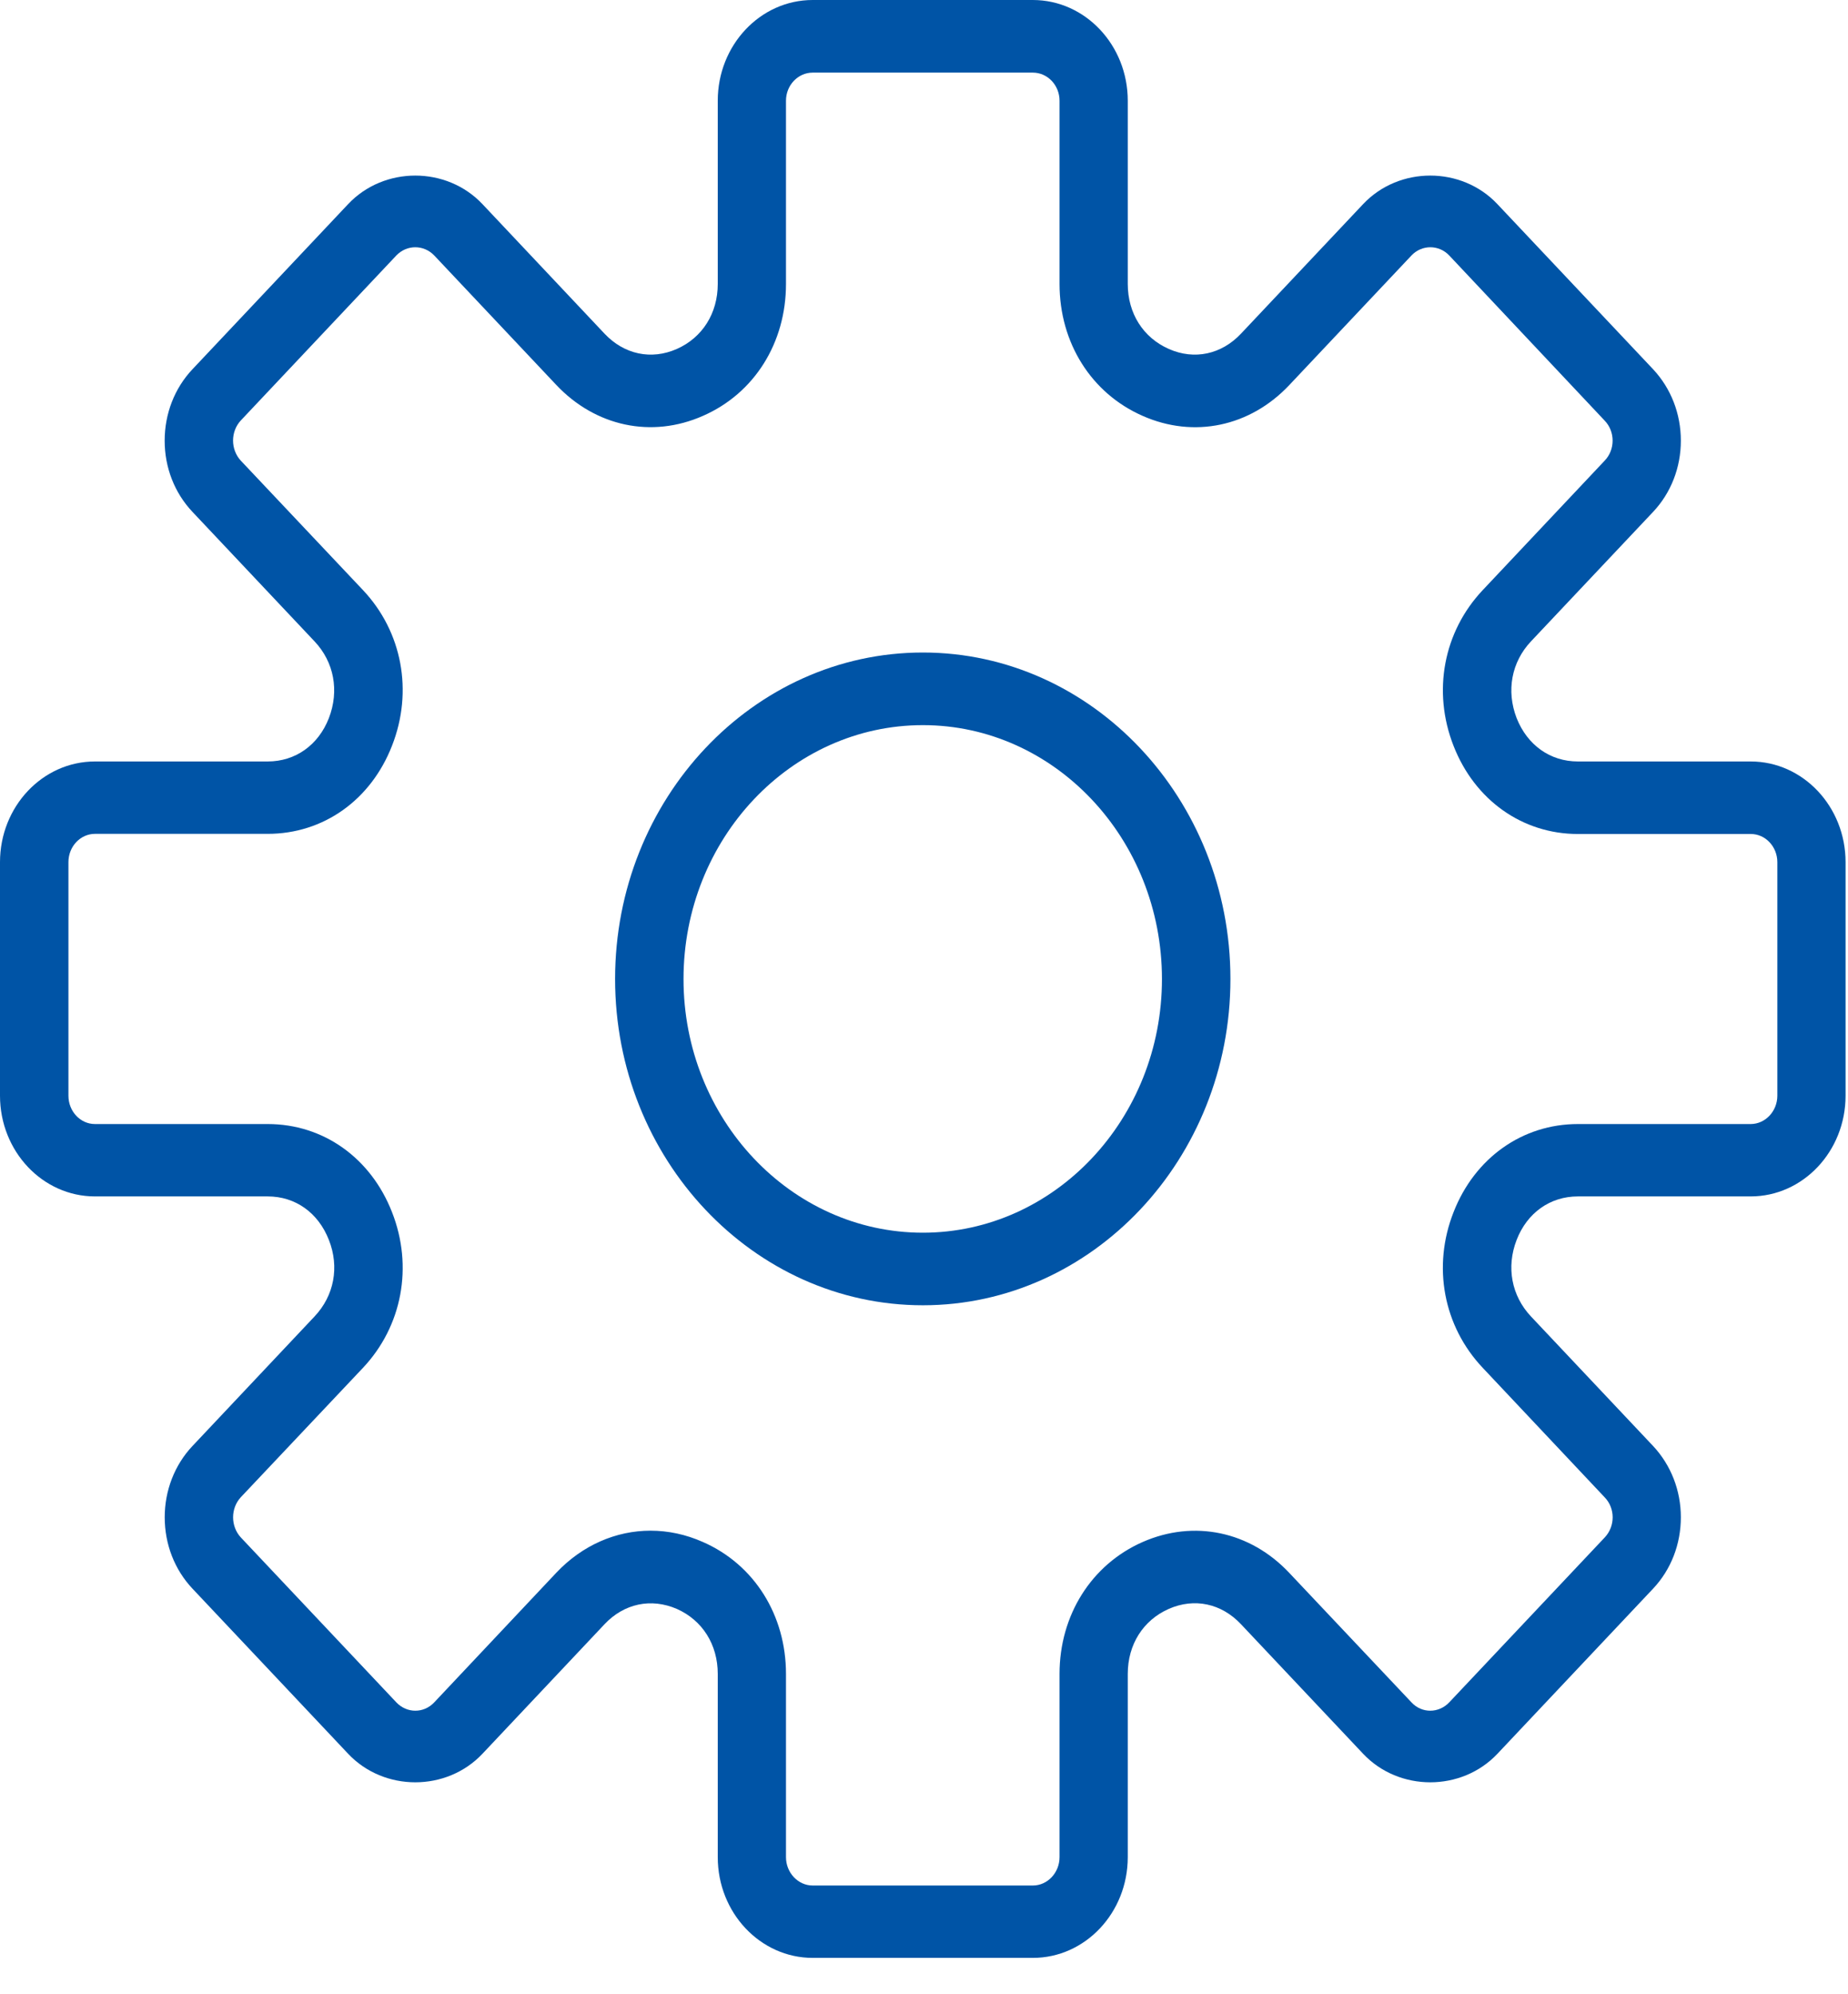 <svg width="38" height="41" viewBox="0 0 38 41" fill="none" xmlns="http://www.w3.org/2000/svg">
<path d="M35.998 15.655H32.446C31.876 15.655 31.406 15.319 31.186 14.763C30.97 14.202 31.08 13.612 31.481 13.186L33.993 10.523C34.36 10.133 34.563 9.612 34.563 9.06C34.563 8.506 34.36 7.985 33.993 7.592L30.791 4.197C30.054 3.414 28.767 3.414 28.029 4.197L25.517 6.861C25.116 7.286 24.56 7.407 24.034 7.174C23.506 6.941 23.19 6.442 23.19 5.838V2.071C23.19 0.928 22.315 6.85024e-07 21.238 6.85024e-07H16.711C15.634 6.85024e-07 14.759 0.928 14.759 2.071V5.838C14.759 6.442 14.443 6.941 13.918 7.174C13.39 7.407 12.834 7.286 12.432 6.861L9.921 4.197C9.183 3.414 7.896 3.414 7.158 4.197L3.957 7.592C3.589 7.982 3.386 8.506 3.386 9.06C3.386 9.612 3.589 10.133 3.957 10.523L6.468 13.186C6.87 13.612 6.979 14.202 6.763 14.763C6.547 15.319 6.074 15.655 5.504 15.655H1.953C0.875 15.655 1.69391e-08 16.583 1.69391e-08 17.725V22.526C1.69391e-08 23.669 0.875 24.597 1.953 24.597H5.505C6.074 24.597 6.544 24.932 6.763 25.492C6.983 26.05 6.87 26.639 6.468 27.065L3.957 29.729C3.59 30.119 3.387 30.643 3.387 31.193C3.387 31.749 3.59 32.27 3.957 32.66L7.158 36.055C7.896 36.838 9.183 36.838 9.921 36.055L12.432 33.391C12.834 32.965 13.39 32.849 13.919 33.078C14.443 33.311 14.759 33.809 14.759 34.414V38.181C14.759 39.324 15.634 40.252 16.712 40.252H21.238C22.315 40.252 23.19 39.324 23.19 38.181V34.414C23.19 33.809 23.506 33.311 24.031 33.078C24.56 32.845 25.116 32.965 25.517 33.391L28.029 36.055C28.767 36.838 30.054 36.838 30.792 36.055L33.993 32.66C34.36 32.27 34.563 31.749 34.563 31.193C34.563 30.643 34.36 30.122 33.993 29.729L31.481 27.065C31.08 26.639 30.97 26.05 31.186 25.492C31.402 24.933 31.876 24.597 32.446 24.597H35.998C37.075 24.597 37.95 23.669 37.95 22.526V17.725C37.95 16.583 37.075 15.655 35.998 15.655ZM36.547 22.526C36.547 22.847 36.299 23.109 35.998 23.109H32.446C31.306 23.109 30.325 23.804 29.889 24.921C29.449 26.038 29.68 27.265 30.489 28.121L32.998 30.785C33.215 31.01 33.215 31.378 32.998 31.608L29.8 34.999C29.584 35.226 29.237 35.229 29.024 34.999L26.513 32.339C25.706 31.48 24.549 31.239 23.496 31.702C22.443 32.165 21.787 33.206 21.787 34.414V38.181C21.787 38.501 21.54 38.764 21.238 38.764H16.711C16.41 38.764 16.162 38.501 16.162 38.181V34.414C16.162 33.206 15.511 32.165 14.454 31.702C14.101 31.545 13.737 31.469 13.377 31.469C12.666 31.469 11.973 31.768 11.438 32.335L8.929 34.999C8.713 35.229 8.366 35.226 8.15 34.999L4.952 31.608C4.74 31.378 4.74 31.01 4.952 30.781L7.464 28.121C8.27 27.265 8.5 26.038 8.061 24.921C7.625 23.804 6.647 23.109 5.505 23.109H1.953C1.651 23.109 1.407 22.847 1.407 22.526V17.725C1.407 17.405 1.651 17.143 1.953 17.143H5.505C6.647 17.143 7.625 16.451 8.061 15.331C8.5 14.213 8.27 12.986 7.464 12.132L4.952 9.471C4.739 9.241 4.739 8.873 4.952 8.644L8.15 5.252C8.366 5.027 8.713 5.027 8.929 5.252L11.438 7.913C12.244 8.768 13.4 9.016 14.454 8.55C15.511 8.088 16.162 7.05 16.162 5.838V2.071C16.162 1.751 16.41 1.493 16.711 1.493H21.238C21.54 1.493 21.787 1.751 21.787 2.071V5.838C21.787 7.05 22.442 8.088 23.496 8.55C24.549 9.016 25.706 8.772 26.512 7.916L29.024 5.252C29.237 5.027 29.587 5.027 29.8 5.252L32.997 8.648C33.214 8.873 33.214 9.245 32.997 9.47L30.489 12.132C29.683 12.986 29.449 14.213 29.889 15.334C30.325 16.451 31.306 17.146 32.446 17.146H35.998C36.299 17.143 36.547 17.405 36.547 17.725V22.526H36.547Z" fill="url(#paint0_linear)"/>
<path d="M6.329 1.39451e-06C2.838 1.39451e-06 1.38396e-07 3.011 1.38396e-07 6.712C1.38396e-07 10.41 2.838 13.42 6.329 13.42C9.814 13.42 12.653 10.41 12.653 6.712C12.653 3.011 9.814 1.39451e-06 6.329 1.39451e-06ZM6.329 11.928C3.614 11.928 1.407 9.587 1.407 6.713C1.407 3.833 3.614 1.493 6.329 1.493C9.039 1.493 11.245 3.833 11.245 6.713C11.245 9.587 9.04 11.928 6.329 11.928Z" transform="translate(12.648 13.415)" fill="url(#paint1_linear)"/>
<defs>
<linearGradient id="paint0_linear" x2="1" gradientUnits="userSpaceOnUse" gradientTransform="translate(-39.256 82.987) scale(116.75 123.832) rotate(-90.139)">
<stop offset="0.968" stop-color="#0054A6"/>
</linearGradient>
<linearGradient id="paint1_linear" x2="1" gradientUnits="userSpaceOnUse" gradientTransform="translate(-13.088 27.669) scale(38.925 41.286) rotate(-90.139)">
<stop offset="0.968" stop-color="#0054A6"/>
</linearGradient>
</defs>
</svg>